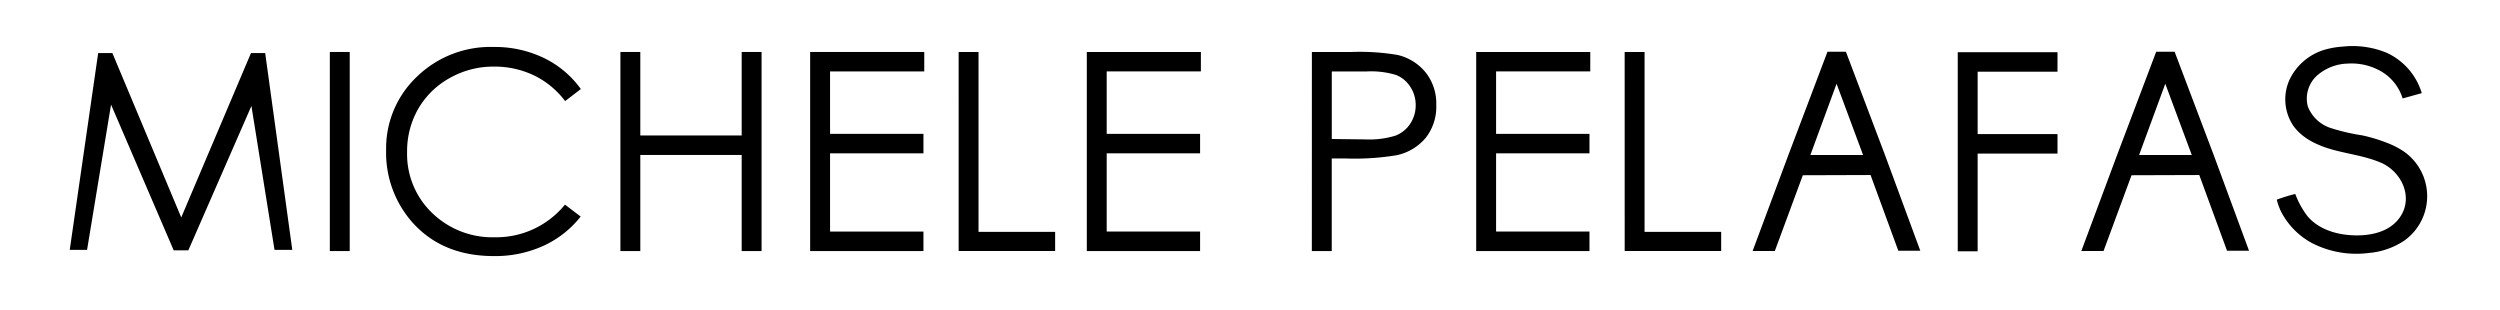 <svg xmlns="http://www.w3.org/2000/svg" xmlns:xlink="http://www.w3.org/1999/xlink" viewBox="0 0 469 58.166">
  <defs>
    <style>
      .cls-1 {
        clip-path: url(#clip-michele-pelafas-logo);
      }

      .cls-2 {
        fill: rgba(0,0,0,0);
      }
    </style>
    <clipPath id="clip-michele-pelafas-logo">
      <rect width="469" height="58.166"/>
    </clipPath>
  </defs>
  <g id="michele-pelafas-logo" class="cls-1">
    <g id="Layer_4" data-name="Layer 4">
      <path id="Path_1" data-name="Path 1" d="M20.833,19.625l-4.5,27.25h-3.25L18.417,9.958h2.667L34,40.791,47.083,9.958H49.75l5.083,36.917H51.5l-4.333-27L35.333,46.958h-2.75Z"/>
    </g>
    <path id="I" d="M61.875,9.749h3.732V47.1H61.875Z"/>
    <path id="C" d="M108.966,16.707l-2.948,2.255a16.107,16.107,0,0,0-5.846-4.82,17.124,17.124,0,0,0-7.5-1.648,16.581,16.581,0,0,0-8.281,2.133,15.4,15.4,0,0,0-5.912,5.755,15.94,15.94,0,0,0-2.106,8.135,15.272,15.272,0,0,0,4.668,11.407,16.234,16.234,0,0,0,11.813,4.587,16.614,16.614,0,0,0,13.135-6.125l2.943,2.239a18.834,18.834,0,0,1-6.978,5.487A21.88,21.88,0,0,1,92.62,48.04q-9.8-.014-15.453-6.547a19.684,19.684,0,0,1-4.729-13.312A18.5,18.5,0,0,1,78.209,14.39,19.828,19.828,0,0,1,92.626,8.812a21.138,21.138,0,0,1,9.442,2.083A18.339,18.339,0,0,1,108.966,16.707Z"/>
    <path id="H" d="M116.389,9.749h3.732V25.415h19.018V9.749h3.732V47.1h-3.732V29.071H120.121V47.1h-3.732Z"/>
    <path id="E" d="M151.986,9.749h21.405V13.4H155.719V25.11h17.519v3.656H155.719V43.442h17.519V47.1H151.986Z"/>
    <path id="L" d="M179.84,9.749h3.732V43.493h14.371v3.6h-18.1Z"/>
    <path id="E-2" data-name="E" d="M203.885,9.749h21.4V13.4H207.617V25.11h17.52v3.656h-17.52V43.442h17.52V47.1H203.885Z"/>
    <path id="P" d="M246.109,9.749h7.44a42.887,42.887,0,0,1,8.633.558,9.583,9.583,0,0,1,5.23,3.237,9.326,9.326,0,0,1,2.031,6.158,9.416,9.416,0,0,1-1.98,6.157A9.744,9.744,0,0,1,262,29.122a48.284,48.284,0,0,1-9.5.609h-2.666V47.1h-3.733Zm3.733,3.656v12.67l6.322.076a16.523,16.523,0,0,0,5.611-.7,5.747,5.747,0,0,0,2.793-2.255,6.245,6.245,0,0,0,1.016-3.485,6.161,6.161,0,0,0-1.016-3.433,5.6,5.6,0,0,0-2.678-2.217,16.129,16.129,0,0,0-5.447-.659Z"/>
    <path id="E-3" data-name="E" d="M276.934,9.749h21.4V13.4H280.666V25.11h17.52v3.656h-17.52V43.442h17.52V47.1H276.934Z"/>
    <path id="L-2" data-name="L" d="M304.787,9.749h3.733V43.493h14.371v3.6h-18.1Z"/>
    <g id="A">
      <g id="Group_1" data-name="Group 1">
        <path id="Path_2" data-name="Path 2" class="cls-2" d="M338.208,32.875"/>
        <path id="Path_3" data-name="Path 3" d="M335.5,29.083h18.125l6.625,17.958h-4.125l-5.208-14.208-12.708.042-5.25,14.208h-4.167Z"/>
        <path id="Path_4" data-name="Path 4" d="M344.542,15.708l5.25,14.125,3.833-.75L346.292,9.708h-3.458L335.5,29.083h4.125Z"/>
      </g>
      <g id="Group_2" data-name="Group 2">
        <path id="Path_5" data-name="Path 5" class="cls-2" d="M399.875,32.875"/>
        <path id="Path_6" data-name="Path 6" d="M397.167,29.083h18.125l6.625,17.958h-4.125l-5.208-14.208-12.708.042-5.25,14.208h-4.167Z"/>
        <path id="Path_7" data-name="Path 7" d="M406.208,15.708l5.25,14.125,3.833-.75L407.958,9.708H404.5l-7.333,19.375h4.125Z"/>
      </g>
    </g>
    <path id="F" d="M367.273,9.794h18.713V13.45h-14.98V25.155h14.98v3.657h-14.98V47.144h-3.733Z"/>
    <g id="S">
      <path id="Path_8" data-name="Path 8" d="M427.127,37.455a10.294,10.294,0,0,0,1.395,3.276A13.928,13.928,0,0,0,433.73,45.6a18.2,18.2,0,0,0,10.67,1.854,14.1,14.1,0,0,0,6.674-2.334,10.23,10.23,0,0,0-.091-16.684,15.208,15.208,0,0,0-3.157-1.626,29.415,29.415,0,0,0-4.683-1.417,38.016,38.016,0,0,1-5.915-1.38,6.907,6.907,0,0,1-4.279-4.032,5.832,5.832,0,0,1,1.711-5.792,9.088,9.088,0,0,1,5.808-2.262,11.109,11.109,0,0,1,6.3,1.5,8.9,8.9,0,0,1,3.966,5.043l3.59-1a12.178,12.178,0,0,0-6.58-7.567,16.786,16.786,0,0,0-8.193-1.165,16.314,16.314,0,0,0-3.367.568,10.613,10.613,0,0,0-6.651,5.614,8.916,8.916,0,0,0,.619,8.564c1.721,2.519,4.71,3.857,7.655,4.651s6.02,1.176,8.825,2.375c4.235,1.811,6.469,7.255,2.985,11-1.91,2.053-4.921,2.691-7.725,2.647-3.335-.051-6.861-1.048-9.007-3.6a16.29,16.29,0,0,1-2.294-4.172A31.562,31.562,0,0,0,427.127,37.455Z"/>
    </g>
  </g>
</svg>
